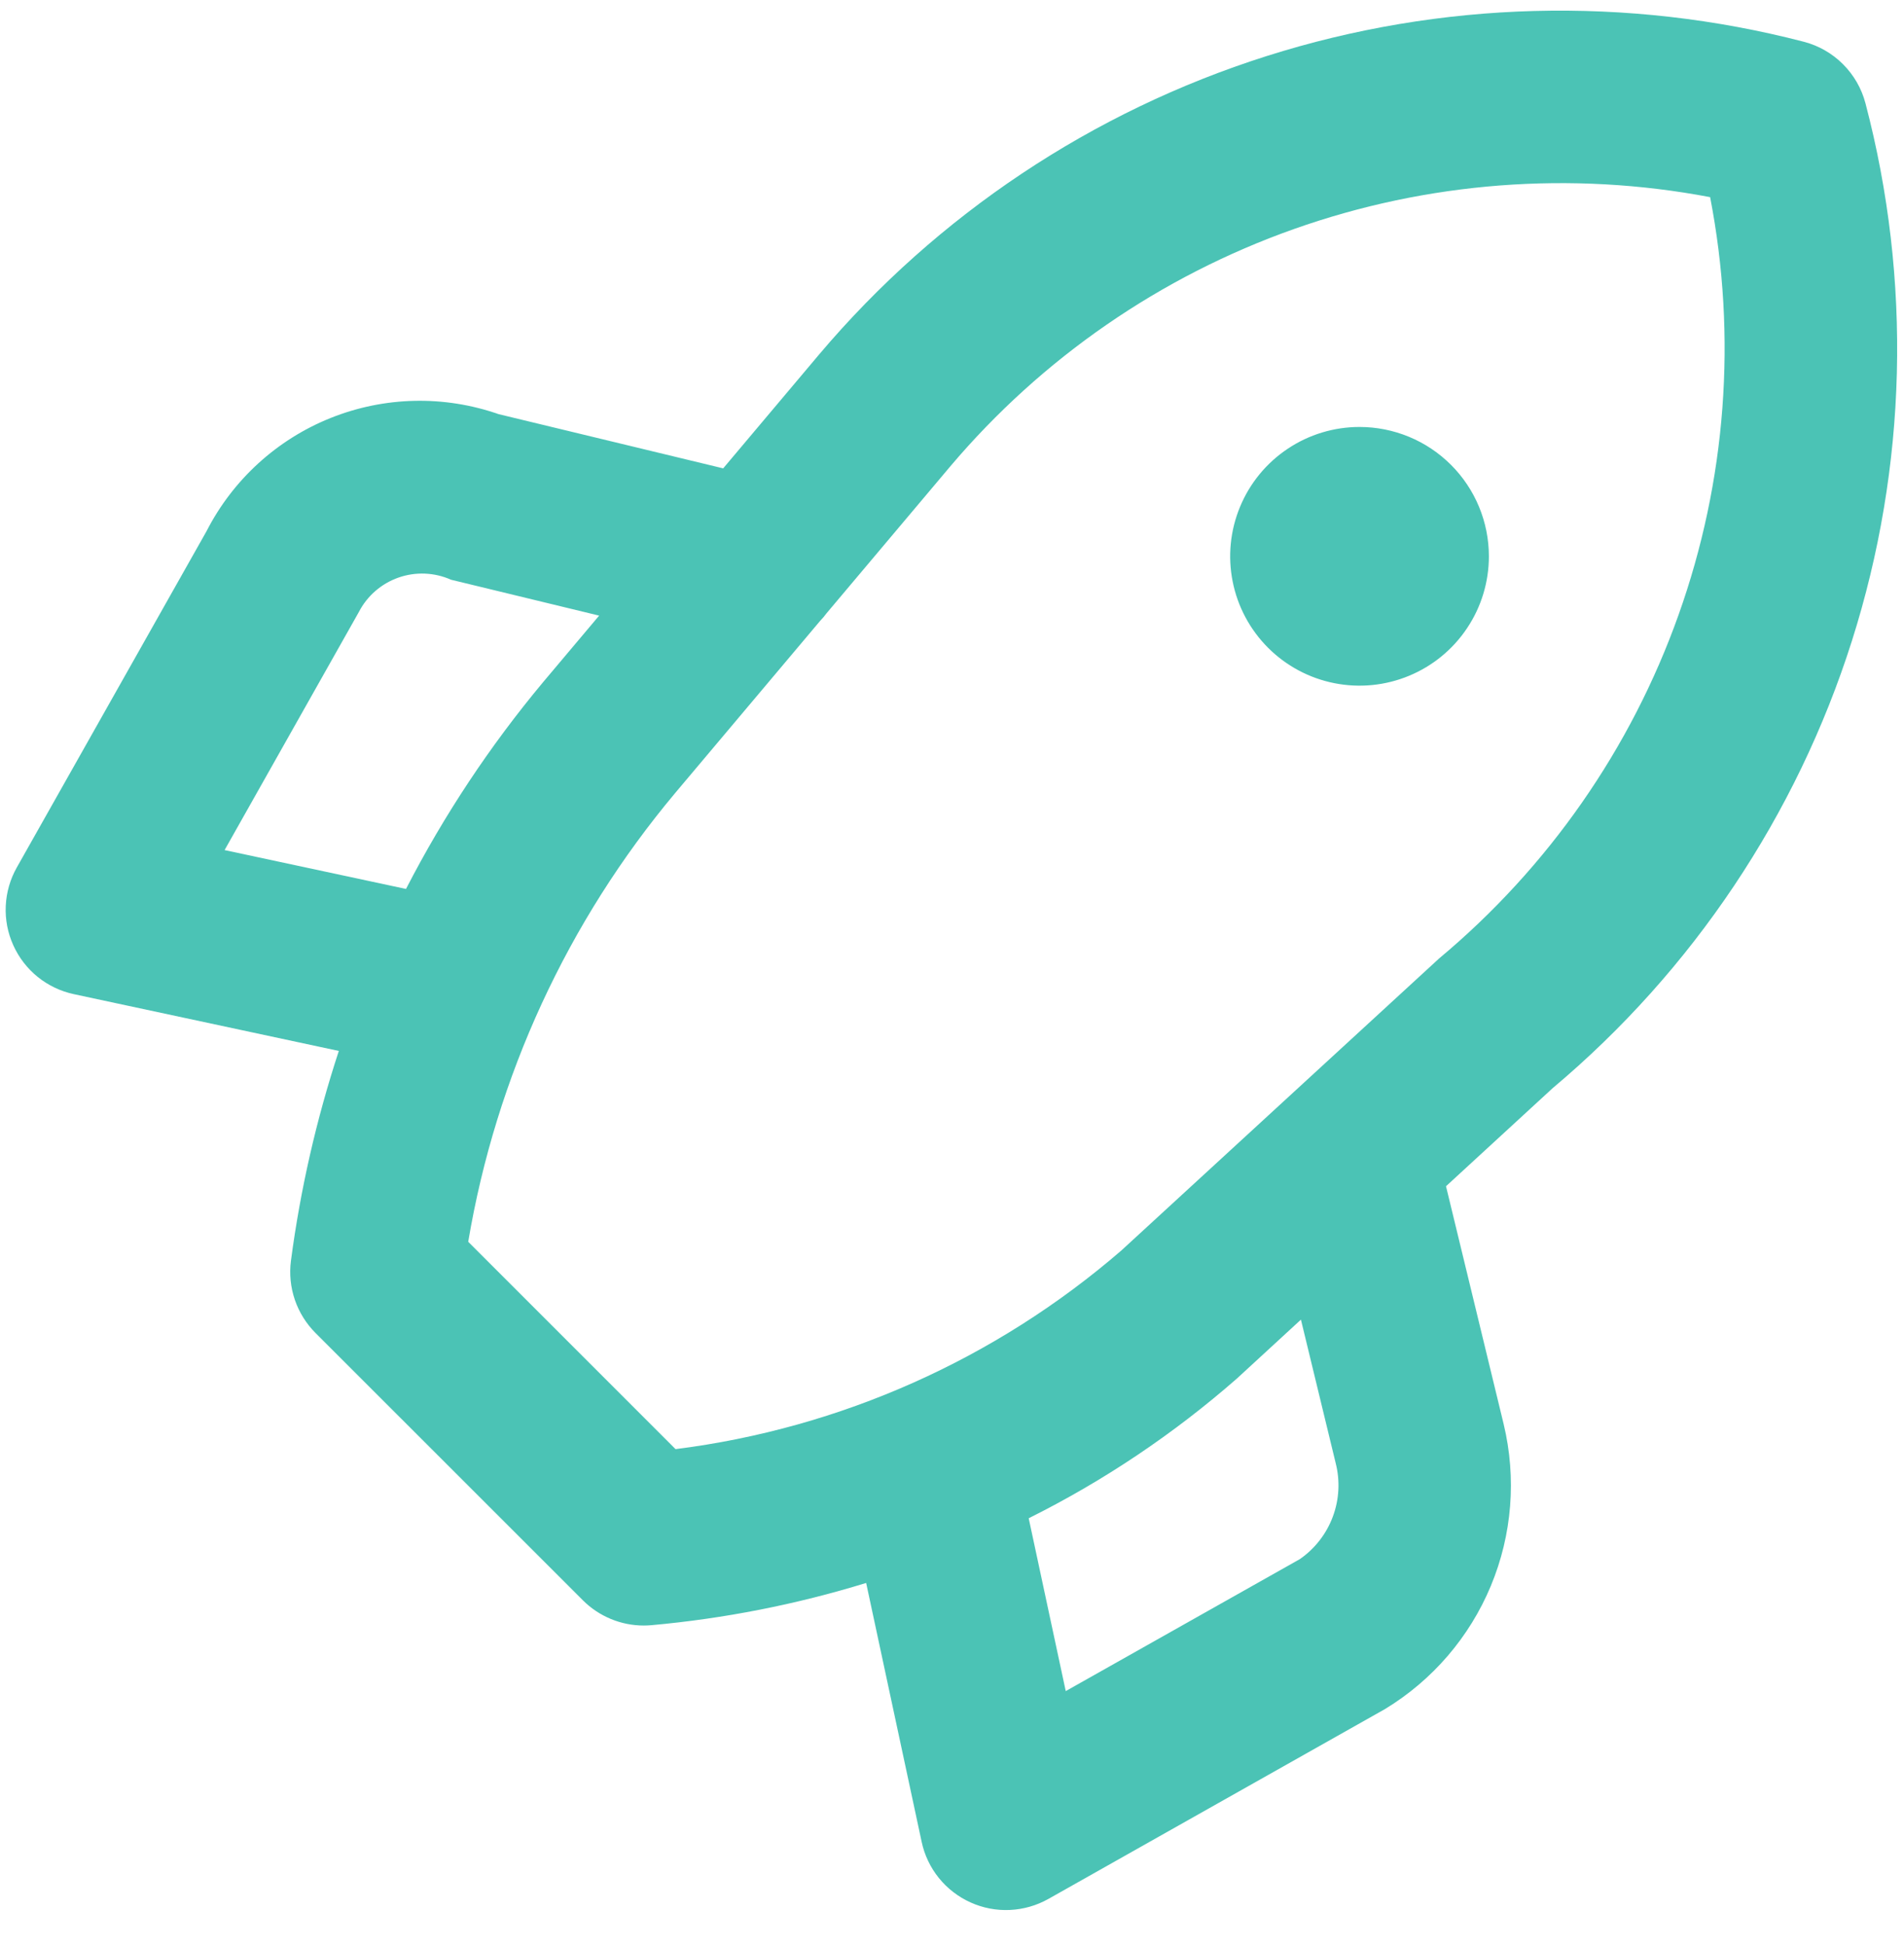 <?xml version="1.0" encoding="UTF-8"?> <svg xmlns="http://www.w3.org/2000/svg" width="46" height="47" viewBox="0 0 46 47" fill="none"><path d="M45.069 2.495C44.975 2.138 44.788 1.813 44.527 1.552C44.267 1.291 43.941 1.104 43.584 1.01C39.31 -0.1 34.81 0.019 30.601 1.355C26.393 2.69 22.647 5.187 19.795 8.558L17.472 11.316L12.045 10.006C10.726 9.546 9.285 9.579 7.988 10.099C6.691 10.619 5.626 11.591 4.99 12.834L0.406 20.959C0.245 21.244 0.154 21.562 0.139 21.889C0.124 22.215 0.186 22.54 0.321 22.838C0.455 23.136 0.657 23.398 0.911 23.604C1.166 23.809 1.465 23.952 1.784 24.02L8.186 25.392C7.644 27.043 7.256 28.741 7.029 30.463C6.988 30.78 7.02 31.101 7.123 31.404C7.226 31.706 7.397 31.98 7.622 32.206L14.081 38.664C14.274 38.858 14.504 39.011 14.757 39.116C15.009 39.221 15.28 39.275 15.554 39.275C15.614 39.275 15.674 39.272 15.735 39.267C17.496 39.108 19.236 38.766 20.926 38.246L22.267 44.502C22.335 44.822 22.478 45.121 22.683 45.375C22.888 45.629 23.151 45.831 23.448 45.965C23.746 46.1 24.072 46.162 24.398 46.147C24.724 46.132 25.043 46.041 25.328 45.881L33.463 41.292C34.608 40.596 35.503 39.555 36.018 38.318C36.533 37.081 36.641 35.712 36.328 34.409L34.935 28.661L37.512 26.291C40.896 23.448 43.402 19.701 44.74 15.489C46.078 11.276 46.192 6.77 45.069 2.495ZM5.426 20.539L8.668 14.79C8.869 14.399 9.212 14.101 9.627 13.955C10.041 13.81 10.496 13.828 10.897 14.007L14.475 14.874L13.121 16.482C11.837 18.021 10.726 19.696 9.809 21.478L5.426 20.539ZM31.406 37.669L25.748 40.859L24.853 36.683C26.667 35.779 28.357 34.644 29.881 33.309L31.43 31.884L32.27 35.352C32.379 35.78 32.355 36.232 32.2 36.646C32.046 37.06 31.769 37.416 31.406 37.669ZM34.769 23.157L27.093 30.212C24.054 32.84 20.306 34.51 16.321 35.013L11.312 30.003C11.985 26.008 13.711 22.264 16.314 19.158L19.81 15.006C19.869 14.945 19.923 14.881 19.973 14.813L22.962 11.264C25.173 8.653 28.036 6.676 31.261 5.534C34.485 4.392 37.955 4.126 41.316 4.763C41.969 8.135 41.706 11.619 40.554 14.854C39.403 18.09 37.405 20.957 34.769 23.157ZM32.846 10.316C32.228 10.316 31.623 10.499 31.11 10.843C30.596 11.186 30.195 11.674 29.959 12.245C29.722 12.816 29.66 13.445 29.781 14.051C29.901 14.657 30.199 15.214 30.636 15.651C31.073 16.088 31.63 16.386 32.236 16.506C32.842 16.627 33.471 16.565 34.042 16.328C34.613 16.092 35.101 15.691 35.444 15.177C35.788 14.664 35.971 14.059 35.971 13.441C35.971 13.031 35.89 12.624 35.733 12.245C35.576 11.866 35.346 11.522 35.056 11.232C34.765 10.941 34.421 10.711 34.042 10.554C33.662 10.397 33.256 10.316 32.846 10.316L32.846 10.316Z" fill="#4BC3B5"></path></svg> 